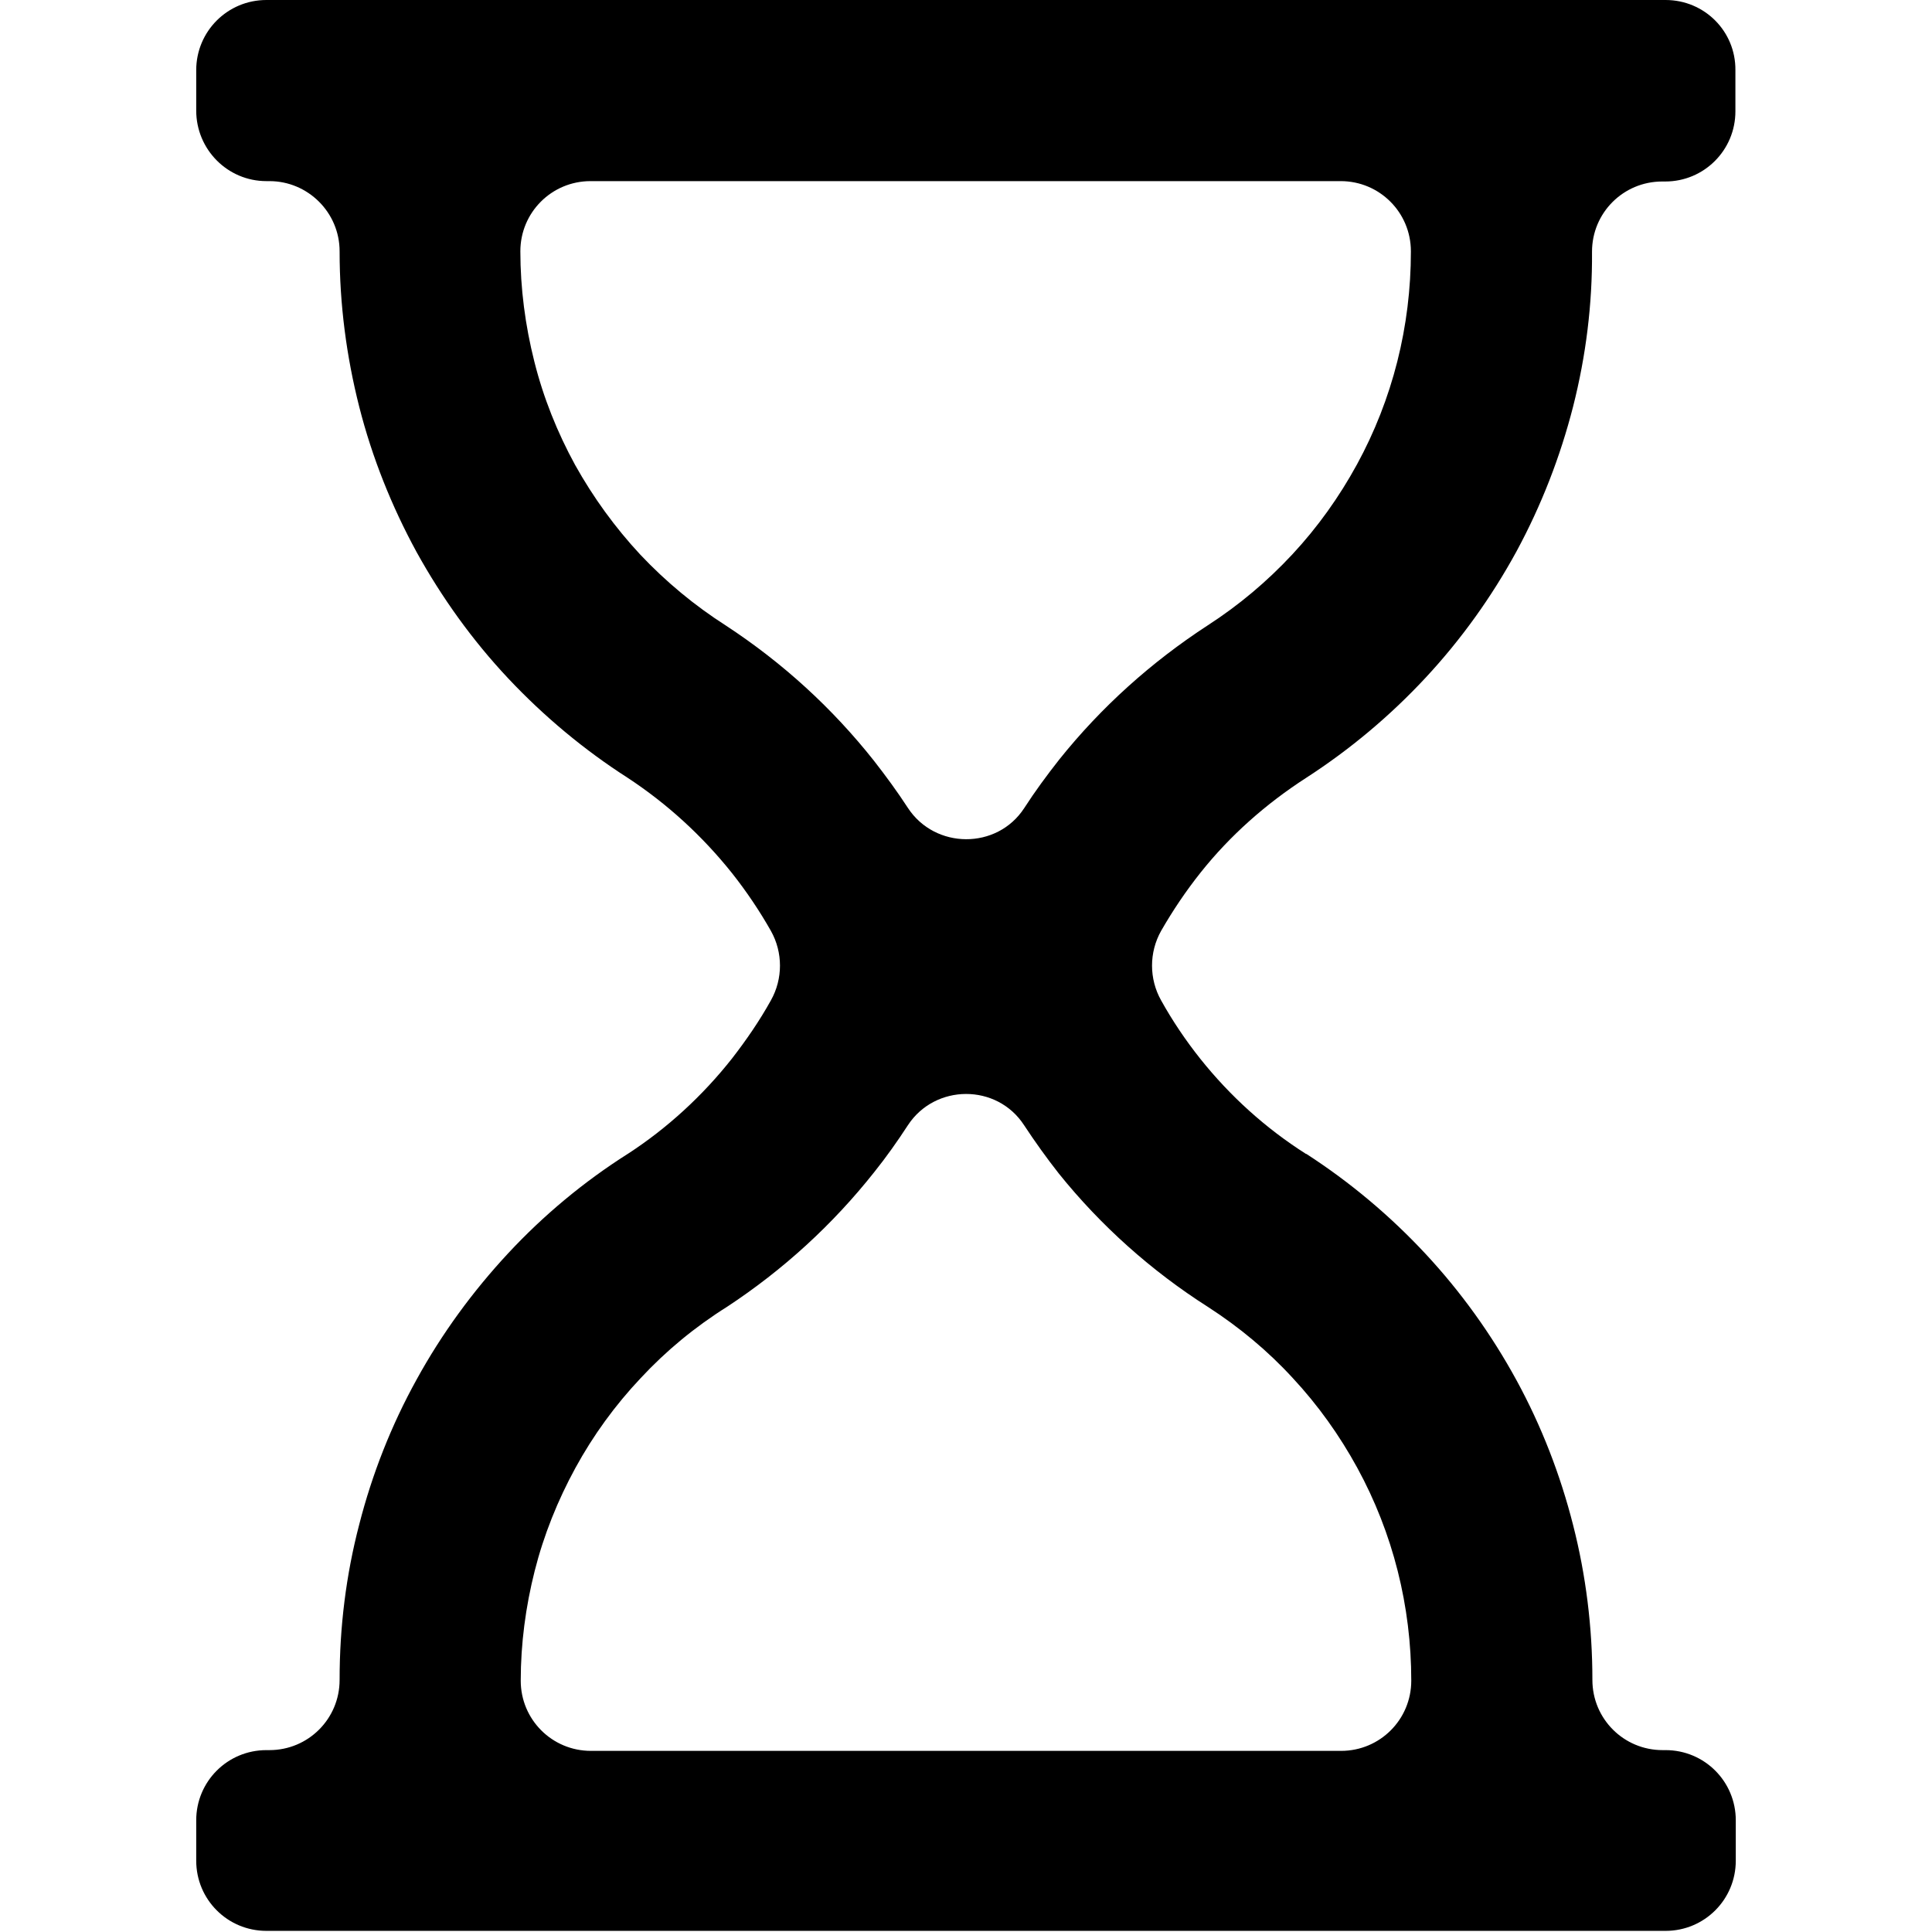 <?xml version="1.0" encoding="UTF-8"?> <svg xmlns="http://www.w3.org/2000/svg" xmlns:xlink="http://www.w3.org/1999/xlink" version="1.1" id="Livello_1" x="0px" y="0px" viewBox="0 0 512 512" style="enable-background:new 0 0 512 512;" xml:space="preserve"> <path d="M346.2,206.1c11.6-7.5,22.2-16.4,31.6-26.5c9.4-10.1,17.5-21.4,24.1-33.5c6.6-12.2,11.6-25.1,15-38.4 c3.4-13.4,5.1-27.1,5-40.9v-0.1c0-10.3,8.3-18.6,18.6-18.6h0.8c10.3,0,18.6-8.3,18.6-18.6V18.6C460,8.3,451.7,0,441.4,0H70.6 C60.3,0,52,8.3,52,18.6v10.7C52,39.6,60.3,48,70.6,48h0.8C81.6,48,90,56.3,90,66.6v0.1c0,13.9,1.8,27.7,5.2,41.1 c3.4,13.4,8.6,26.4,15.2,38.5c6.7,12.1,14.8,23.4,24.3,33.5c9.5,10.1,20.2,19,31.6,26.3c10.5,6.9,19.8,15.4,27.7,25.3 c3.8,4.8,7.3,10,10.3,15.3c3.2,5.7,3.2,12.7,0,18.4c-3,5.4-6.5,10.5-10.3,15.4c-7.8,9.9-17.2,18.5-27.5,25.2 c-11.7,7.4-22.4,16.3-31.8,26.4c-9.4,10.1-17.6,21.3-24.3,33.5c-6.7,12.1-11.8,25.1-15.2,38.4c-3.5,13.4-5.2,27.2-5.2,41.1v0.1 c0,10.3-8.3,18.6-18.6,18.6h-0.8c-10.3,0-18.6,8.3-18.6,18.6v10.7c0,10.3,8.3,18.6,18.6,18.6h370.8c10.3,0,18.6-8.3,18.6-18.6v-10.7 c0-10.3-8.3-18.6-18.6-18.6h-0.8c-10.3,0-18.6-8.3-18.6-18.6v-0.1c0-13.8-1.7-27.6-5.1-40.9c-3.4-13.4-8.4-26.3-15-38.4 c-6.6-12.1-14.7-23.4-24.1-33.5c-9.4-10.1-20-19-31.6-26.5c0,0,0,0-0.1,0c-10.7-6.8-20.1-15.3-28-25.2c-3.9-4.9-7.4-10.1-10.4-15.5 c-3.2-5.7-3.2-12.7,0-18.4c3.1-5.4,6.6-10.6,10.5-15.5C326,221.4,335.5,213,346.2,206.1z M320.2,346.4c8.2,5.3,15.8,11.6,22.4,18.8 c6.7,7.2,12.4,15.2,17.1,23.8c4.7,8.6,8.3,17.8,10.7,27.3c2.4,9.5,3.6,19.3,3.6,29.1v0c0,10.3-8.3,18.6-18.6,18.6H156.6 c-10.3,0-18.6-8.3-18.6-18.6l0,0c0-9.8,1.3-19.6,3.7-29.1c2.4-9.5,6.1-18.7,10.8-27.3c4.7-8.6,10.5-16.6,17.3-23.8 c6.7-7.2,14.3-13.5,22.9-18.9c14.9-9.8,28-21.8,39-35.7c3.2-4,6.1-8.1,8.9-12.4c7.2-11,23.6-11.1,30.8,0c2.9,4.4,5.9,8.6,9.2,12.8 C291.7,324.8,305.1,336.8,320.2,346.4z M280.7,201.3c-3.3,4.2-6.4,8.4-9.3,12.9c-7.2,11-23.6,10.9-30.8-0.1c-2.8-4.3-5.8-8.4-9-12.5 c-11-13.9-24.1-25.9-39.2-35.8c-8.3-5.3-15.9-11.6-22.7-18.8c-6.7-7.2-12.5-15.2-17.3-23.8c-4.7-8.6-8.4-17.8-10.8-27.4 c-2.4-9.5-3.7-19.4-3.7-29.2v0c0-10.3,8.3-18.6,18.6-18.6h198.8c10.3,0,18.6,8.3,18.6,18.6v0.1c0,9.8-1.2,19.6-3.6,29.1 c-2.4,9.5-6,18.7-10.7,27.3c-4.7,8.6-10.4,16.6-17.1,23.8c-6.7,7.2-14.2,13.5-22.4,18.8C305.2,175.4,291.9,187.3,280.7,201.3z"></path> </svg> 